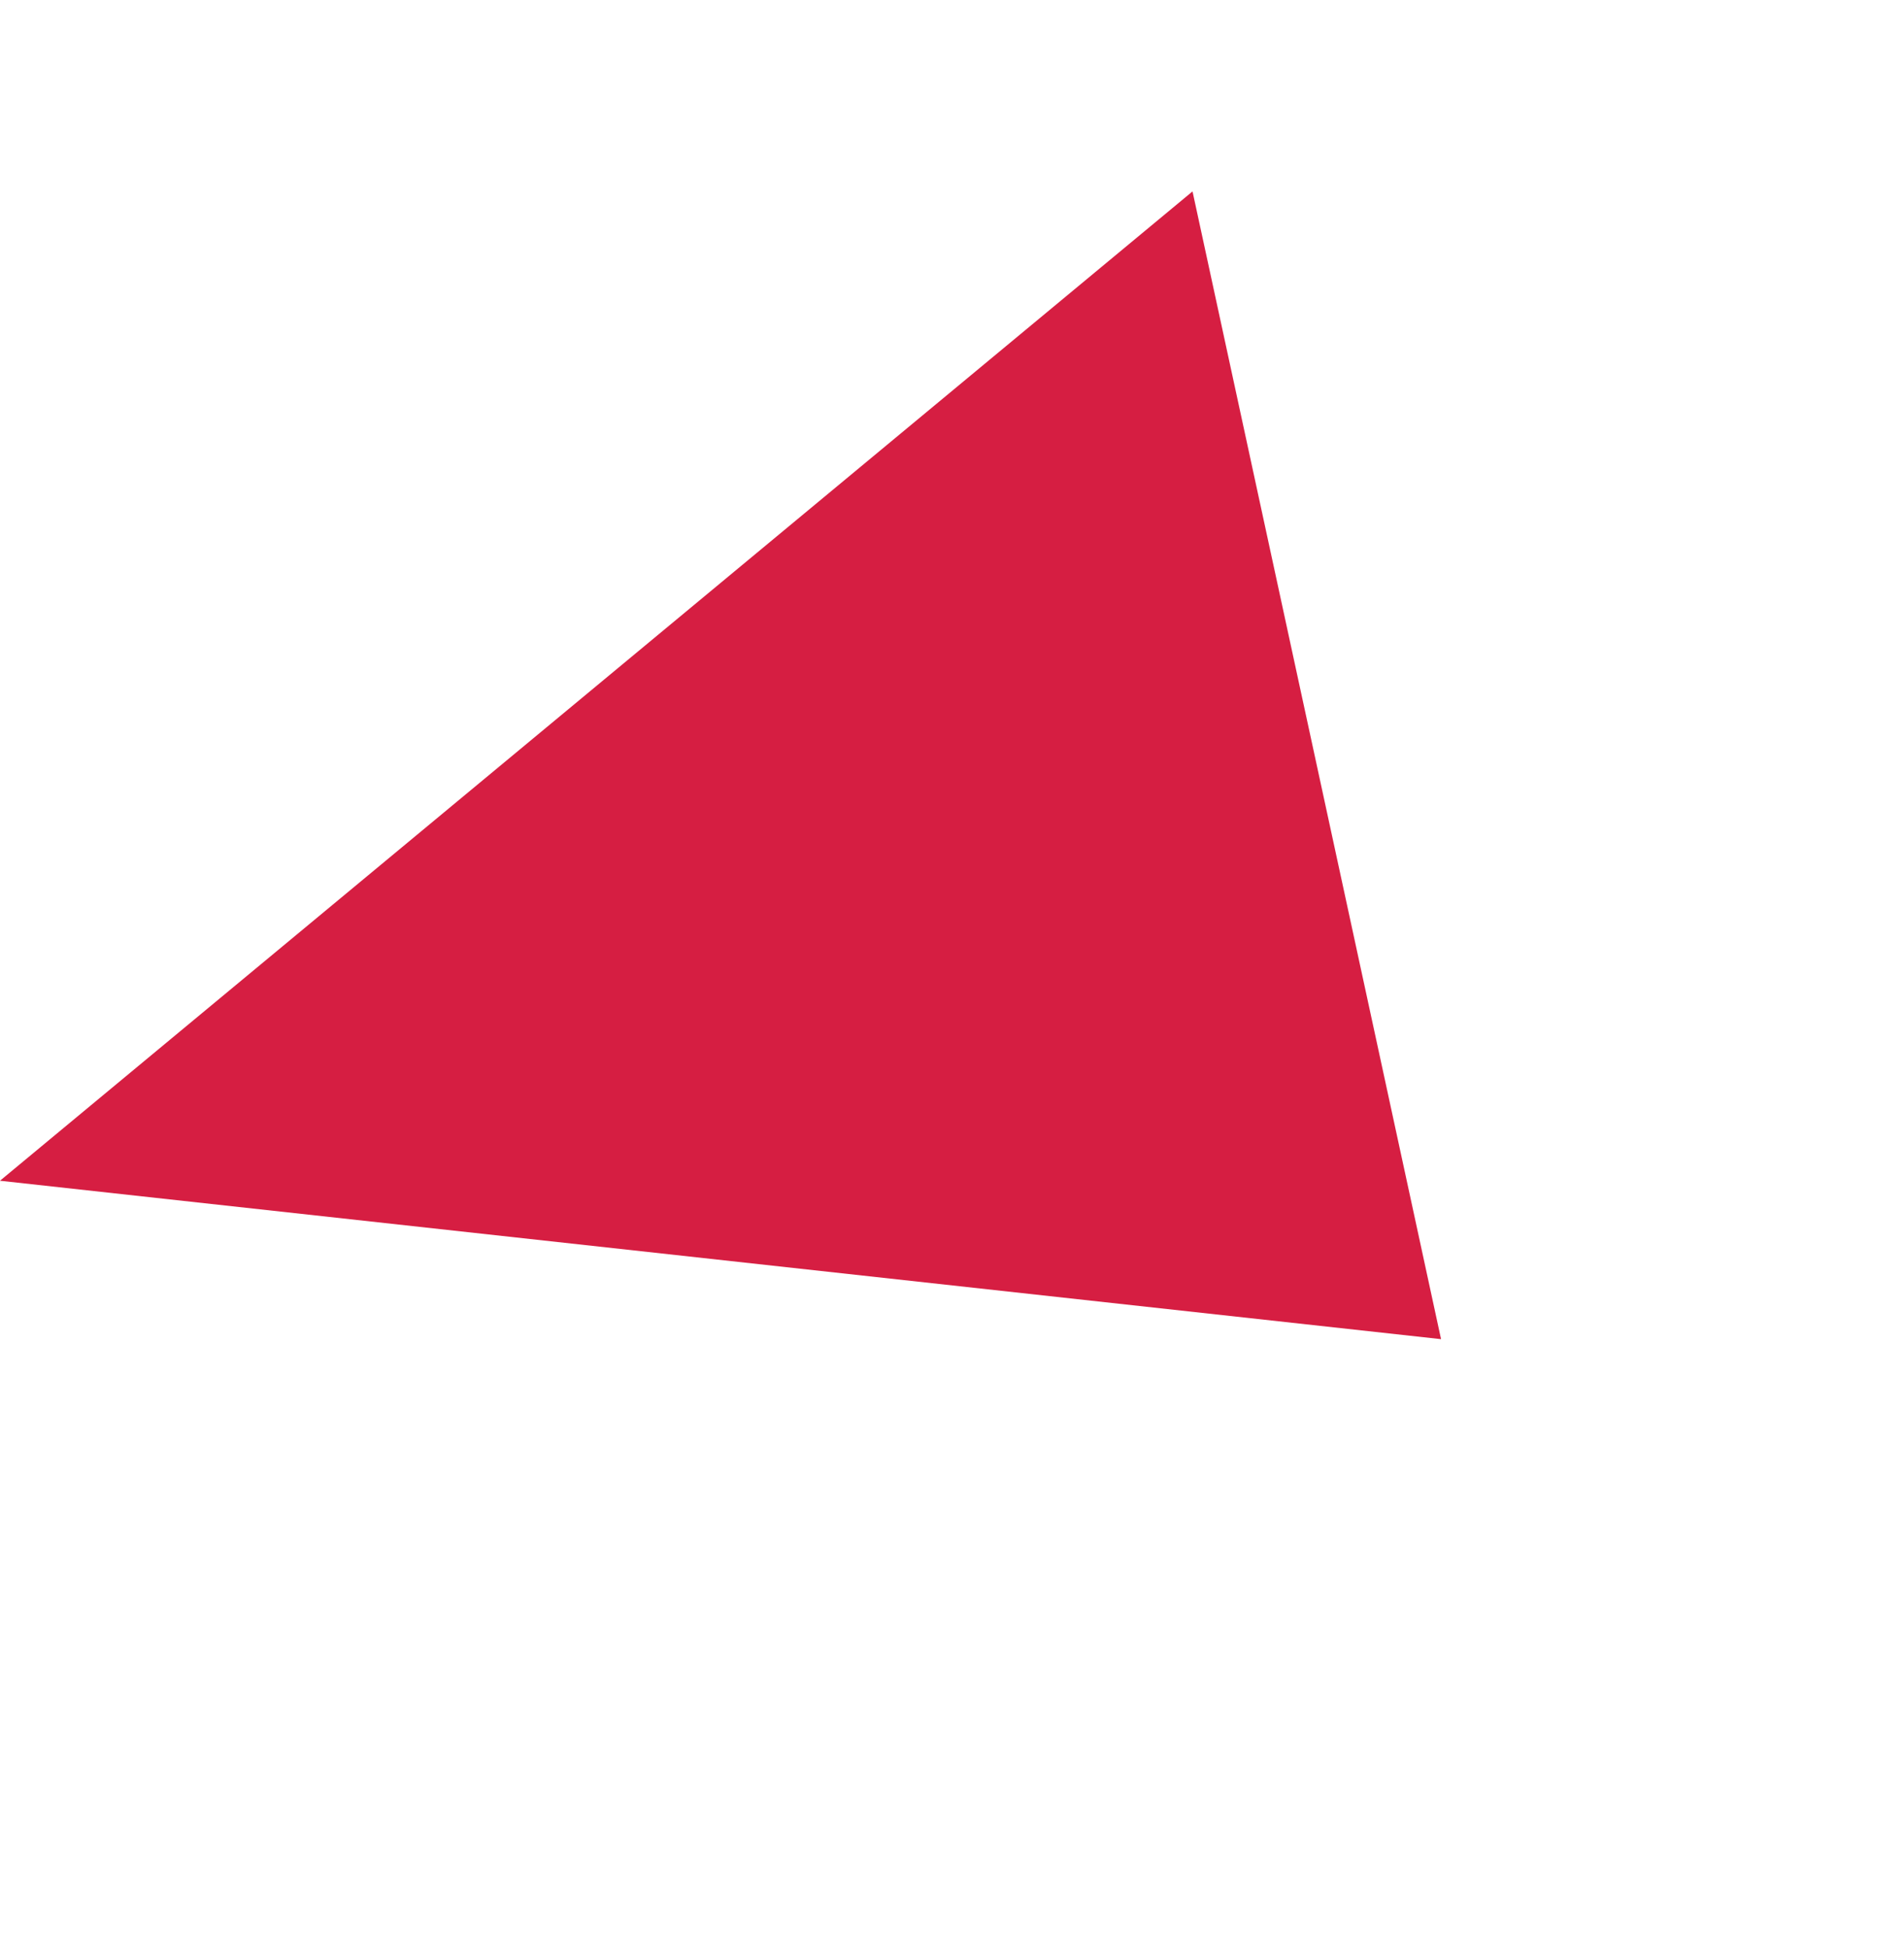 <svg xmlns="http://www.w3.org/2000/svg" width="59.84" height="61.233" viewBox="0 0 59.84 61.233">
  <path id="Path_936" data-name="Path 936" d="M944.5,540.019l47.753,9.558-24.633-38.331Z" transform="translate(1051.546 -388.153) rotate(129)" fill="#d61e42"/>
</svg>
